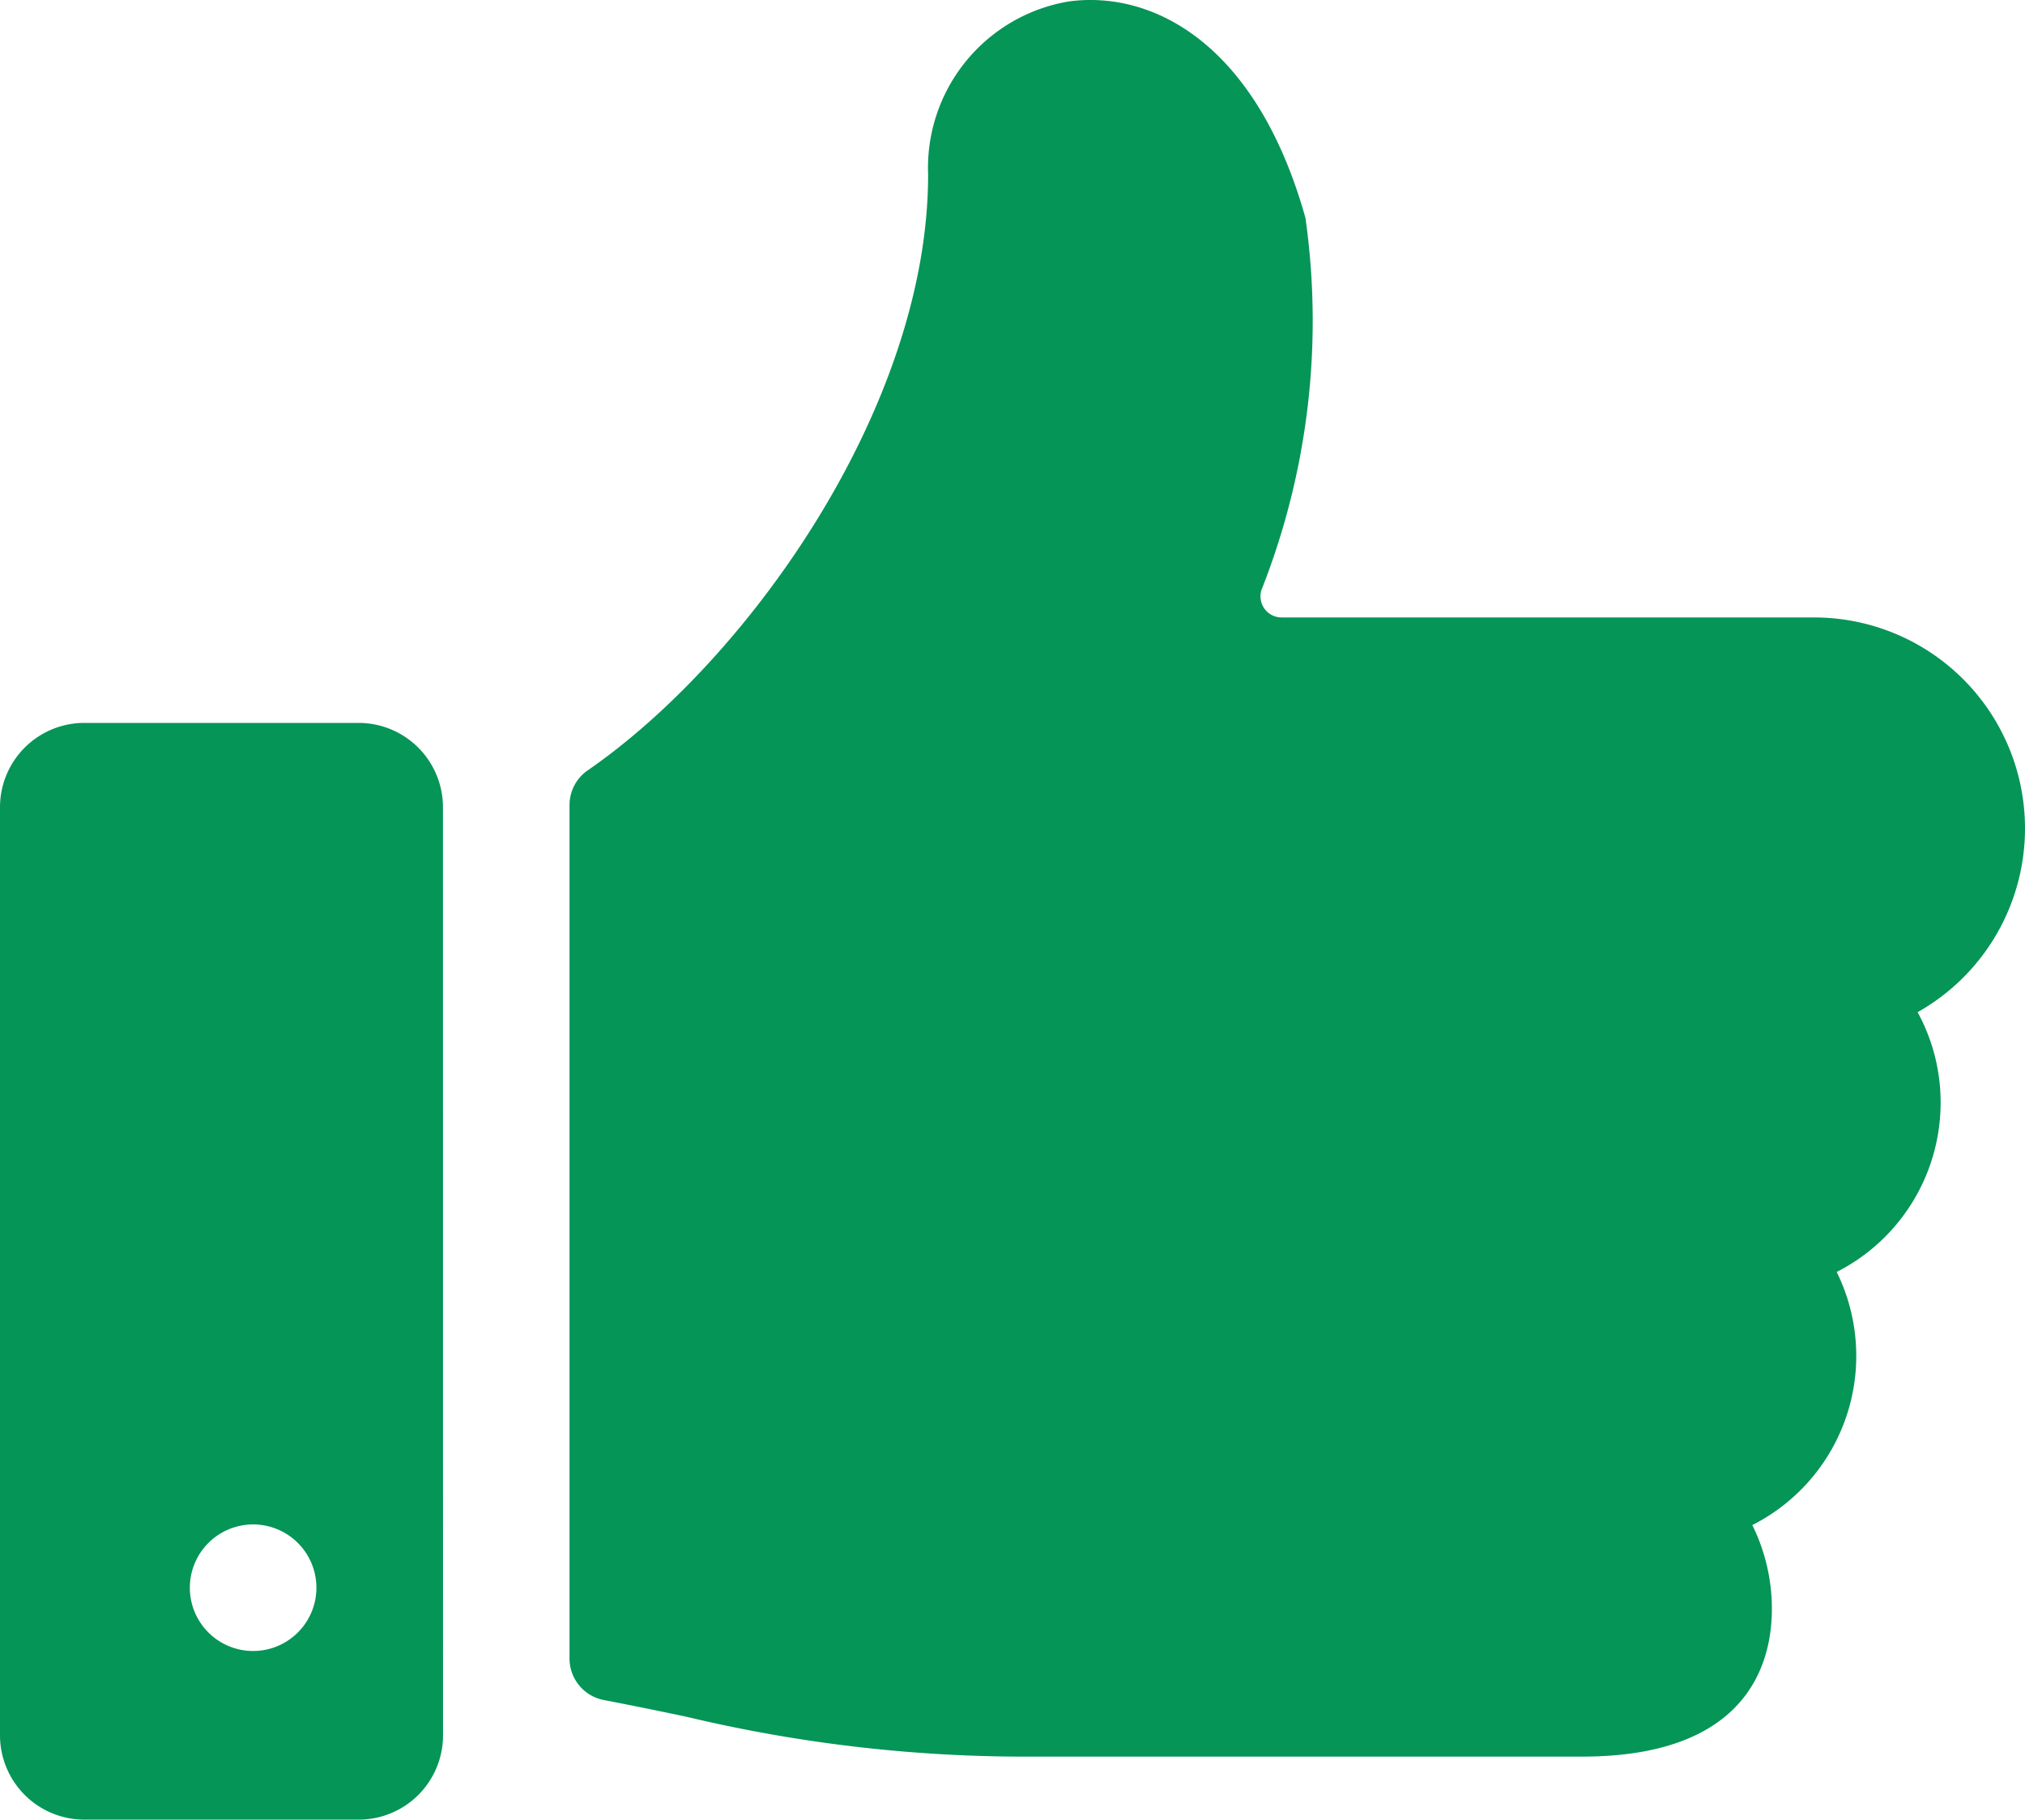 <svg xmlns="http://www.w3.org/2000/svg" id="_7830784_like_icon" data-name="7830784_like_icon" width="80.736" height="72.555" viewBox="0 0 80.736 72.555"><path id="Path_48" data-name="Path 48" d="M64.779,34.244a8.41,8.41,0,0,0-8.41-8.41H35.139a.841.841,0,0,1-.8-1.1A29.213,29.213,0,0,0,36.091,9.905c-1.978-7.048-6.17-9.083-9.45-8.629a6.728,6.728,0,0,0-5.594,6.9c0,9.238-7.162,19.33-13.57,23.753a1.682,1.682,0,0,0-.727,1.386v34.03a1.682,1.682,0,0,0,1.363,1.652c1.2.232,2.291.454,3.32.673a58.228,58.228,0,0,0,13.819,1.584H47.118c6.583,0,7.569-3.7,7.569-5.887a7.535,7.535,0,0,0-.78-3.344,7.562,7.562,0,0,0,3.364-10.092,7.576,7.576,0,0,0,4.144-6.752,7.488,7.488,0,0,0-.918-3.606A8.41,8.41,0,0,0,64.779,34.244Z" transform="translate(15.957 -1.216)" fill="#059557"></path><path id="Path_49" data-name="Path 49" d="M17.661,13.148A3.364,3.364,0,0,0,14.3,9.784H3.364A3.364,3.364,0,0,0,0,13.148v37a3.364,3.364,0,0,0,3.364,3.364H14.3a3.364,3.364,0,0,0,3.364-3.364ZM12.615,44.265a2.523,2.523,0,1,1-2.523-2.523A2.523,2.523,0,0,1,12.615,44.265Z" transform="translate(0 19.039)" fill="#059557"></path></svg>